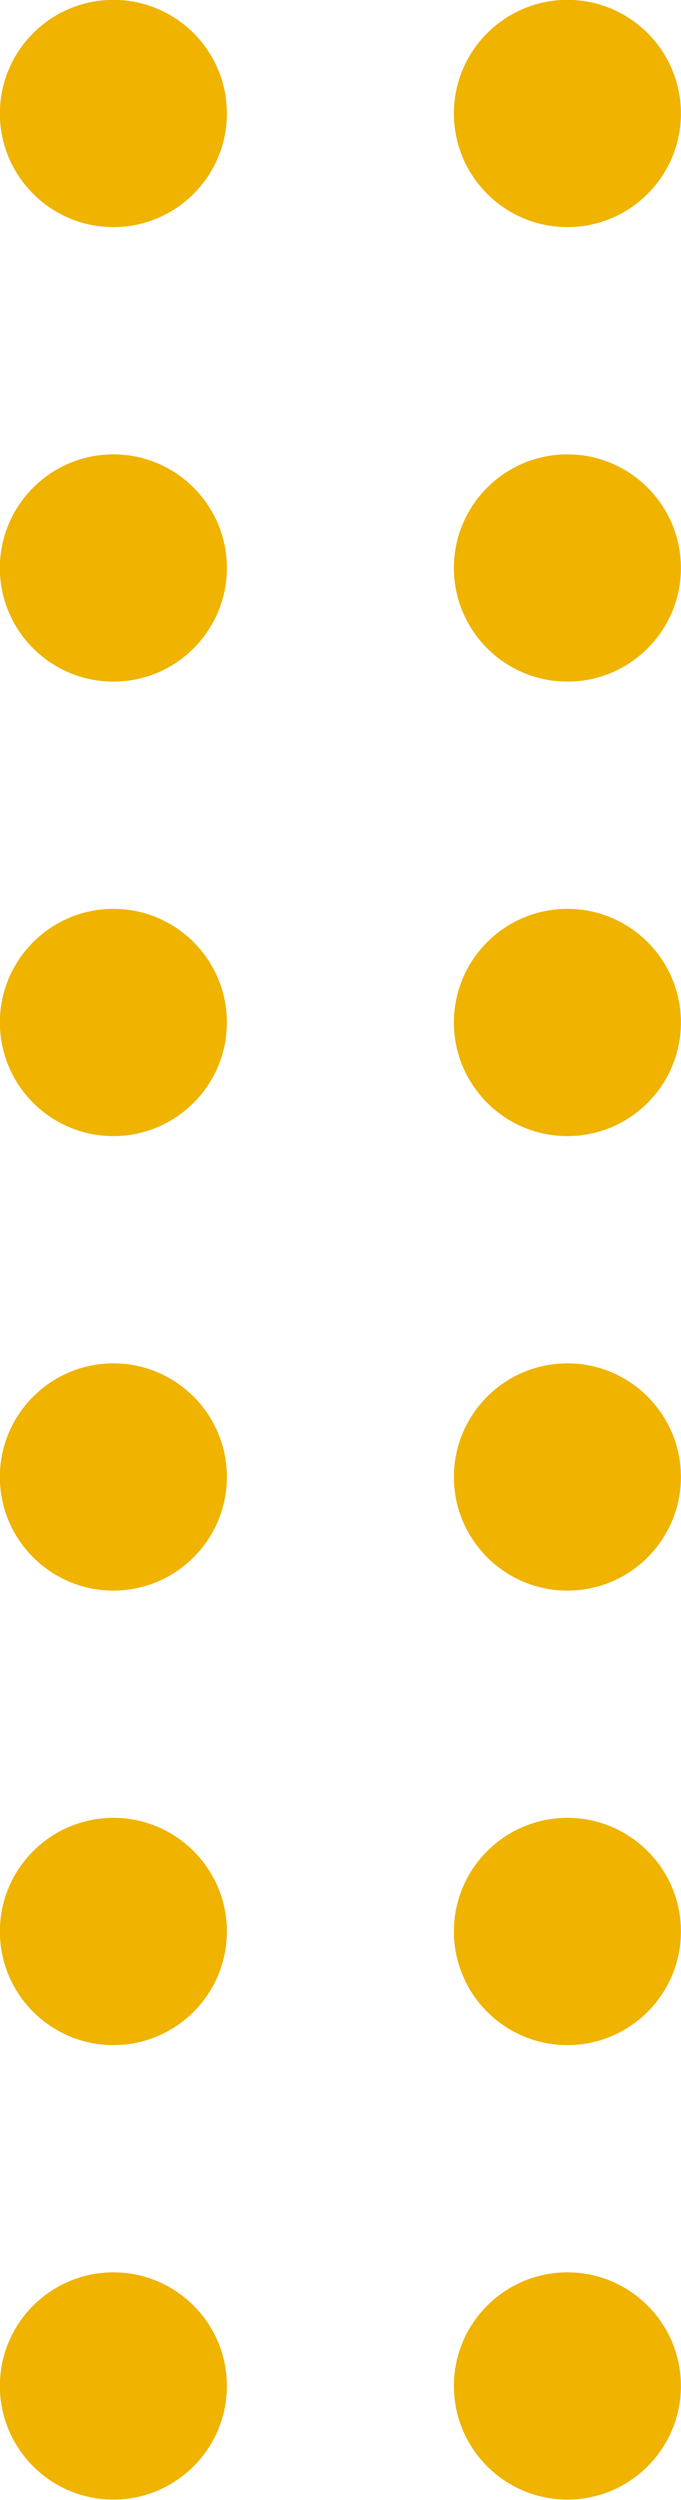 <?xml version="1.0" encoding="UTF-8" standalone="no"?><svg xmlns="http://www.w3.org/2000/svg" xmlns:xlink="http://www.w3.org/1999/xlink" clip-rule="evenodd" fill="#efb300" fill-rule="evenodd" height="400.1" preserveAspectRatio="xMidYMid meet" stroke-linejoin="round" stroke-miterlimit="2" version="1" viewBox="0.1 0.9 109.1 400.1" width="109.1" zoomAndPan="magnify"><g><g id="change1_1"><path d="M224,405.965C224,410.38 220.415,413.965 216,413.965C211.585,413.965 208,410.38 208,405.965C208,401.55 211.585,397.965 216,397.965C220.415,397.965 224,401.55 224,405.965ZM256,405.965C256,410.38 252.415,413.965 248,413.965C243.585,413.965 240,410.38 240,405.965C240,401.55 243.585,397.965 248,397.965C252.415,397.965 256,401.55 256,405.965ZM224,373.965C224,378.38 220.415,381.965 216,381.965C211.585,381.965 208,378.38 208,373.965C208,369.55 211.585,365.965 216,365.965C220.415,365.965 224,369.55 224,373.965ZM256,373.965C256,378.38 252.415,381.965 248,381.965C243.585,381.965 240,378.38 240,373.965C240,369.55 243.585,365.965 248,365.965C252.415,365.965 256,369.55 256,373.965ZM224,341.965C224,346.38 220.415,349.965 216,349.965C211.585,349.965 208,346.38 208,341.965C208,337.55 211.585,333.965 216,333.965C220.415,333.965 224,337.55 224,341.965ZM256,341.965C256,346.38 252.415,349.965 248,349.965C243.585,349.965 240,346.38 240,341.965C240,337.55 243.585,333.965 248,333.965C252.415,333.965 256,337.55 256,341.965ZM224,309.965C224,314.38 220.415,317.965 216,317.965C211.585,317.965 208,314.38 208,309.965C208,305.55 211.585,301.965 216,301.965C220.415,301.965 224,305.55 224,309.965ZM256,309.965C256,314.38 252.415,317.965 248,317.965C243.585,317.965 240,314.38 240,309.965C240,305.55 243.585,301.965 248,301.965C252.415,301.965 256,305.55 256,309.965ZM224,277.965C224,282.38 220.415,285.965 216,285.965C211.585,285.965 208,282.38 208,277.965C208,273.55 211.585,269.965 216,269.965C220.415,269.965 224,273.55 224,277.965ZM256,277.965C256,282.38 252.415,285.965 248,285.965C243.585,285.965 240,282.38 240,277.965C240,273.55 243.585,269.965 248,269.965C252.415,269.965 256,273.55 256,277.965ZM224,245.965C224,250.38 220.415,253.965 216,253.965C211.585,253.965 208,250.38 208,245.965C208,241.55 211.585,237.965 216,237.965C220.415,237.965 224,241.55 224,245.965ZM256,245.965C256,250.38 252.415,253.965 248,253.965C243.585,253.965 240,250.38 240,245.965C240,241.55 243.585,237.965 248,237.965C252.415,237.965 256,241.55 256,245.965Z" transform="translate(-472.703 -540.016) scale(2.273)"/></g></g></svg>